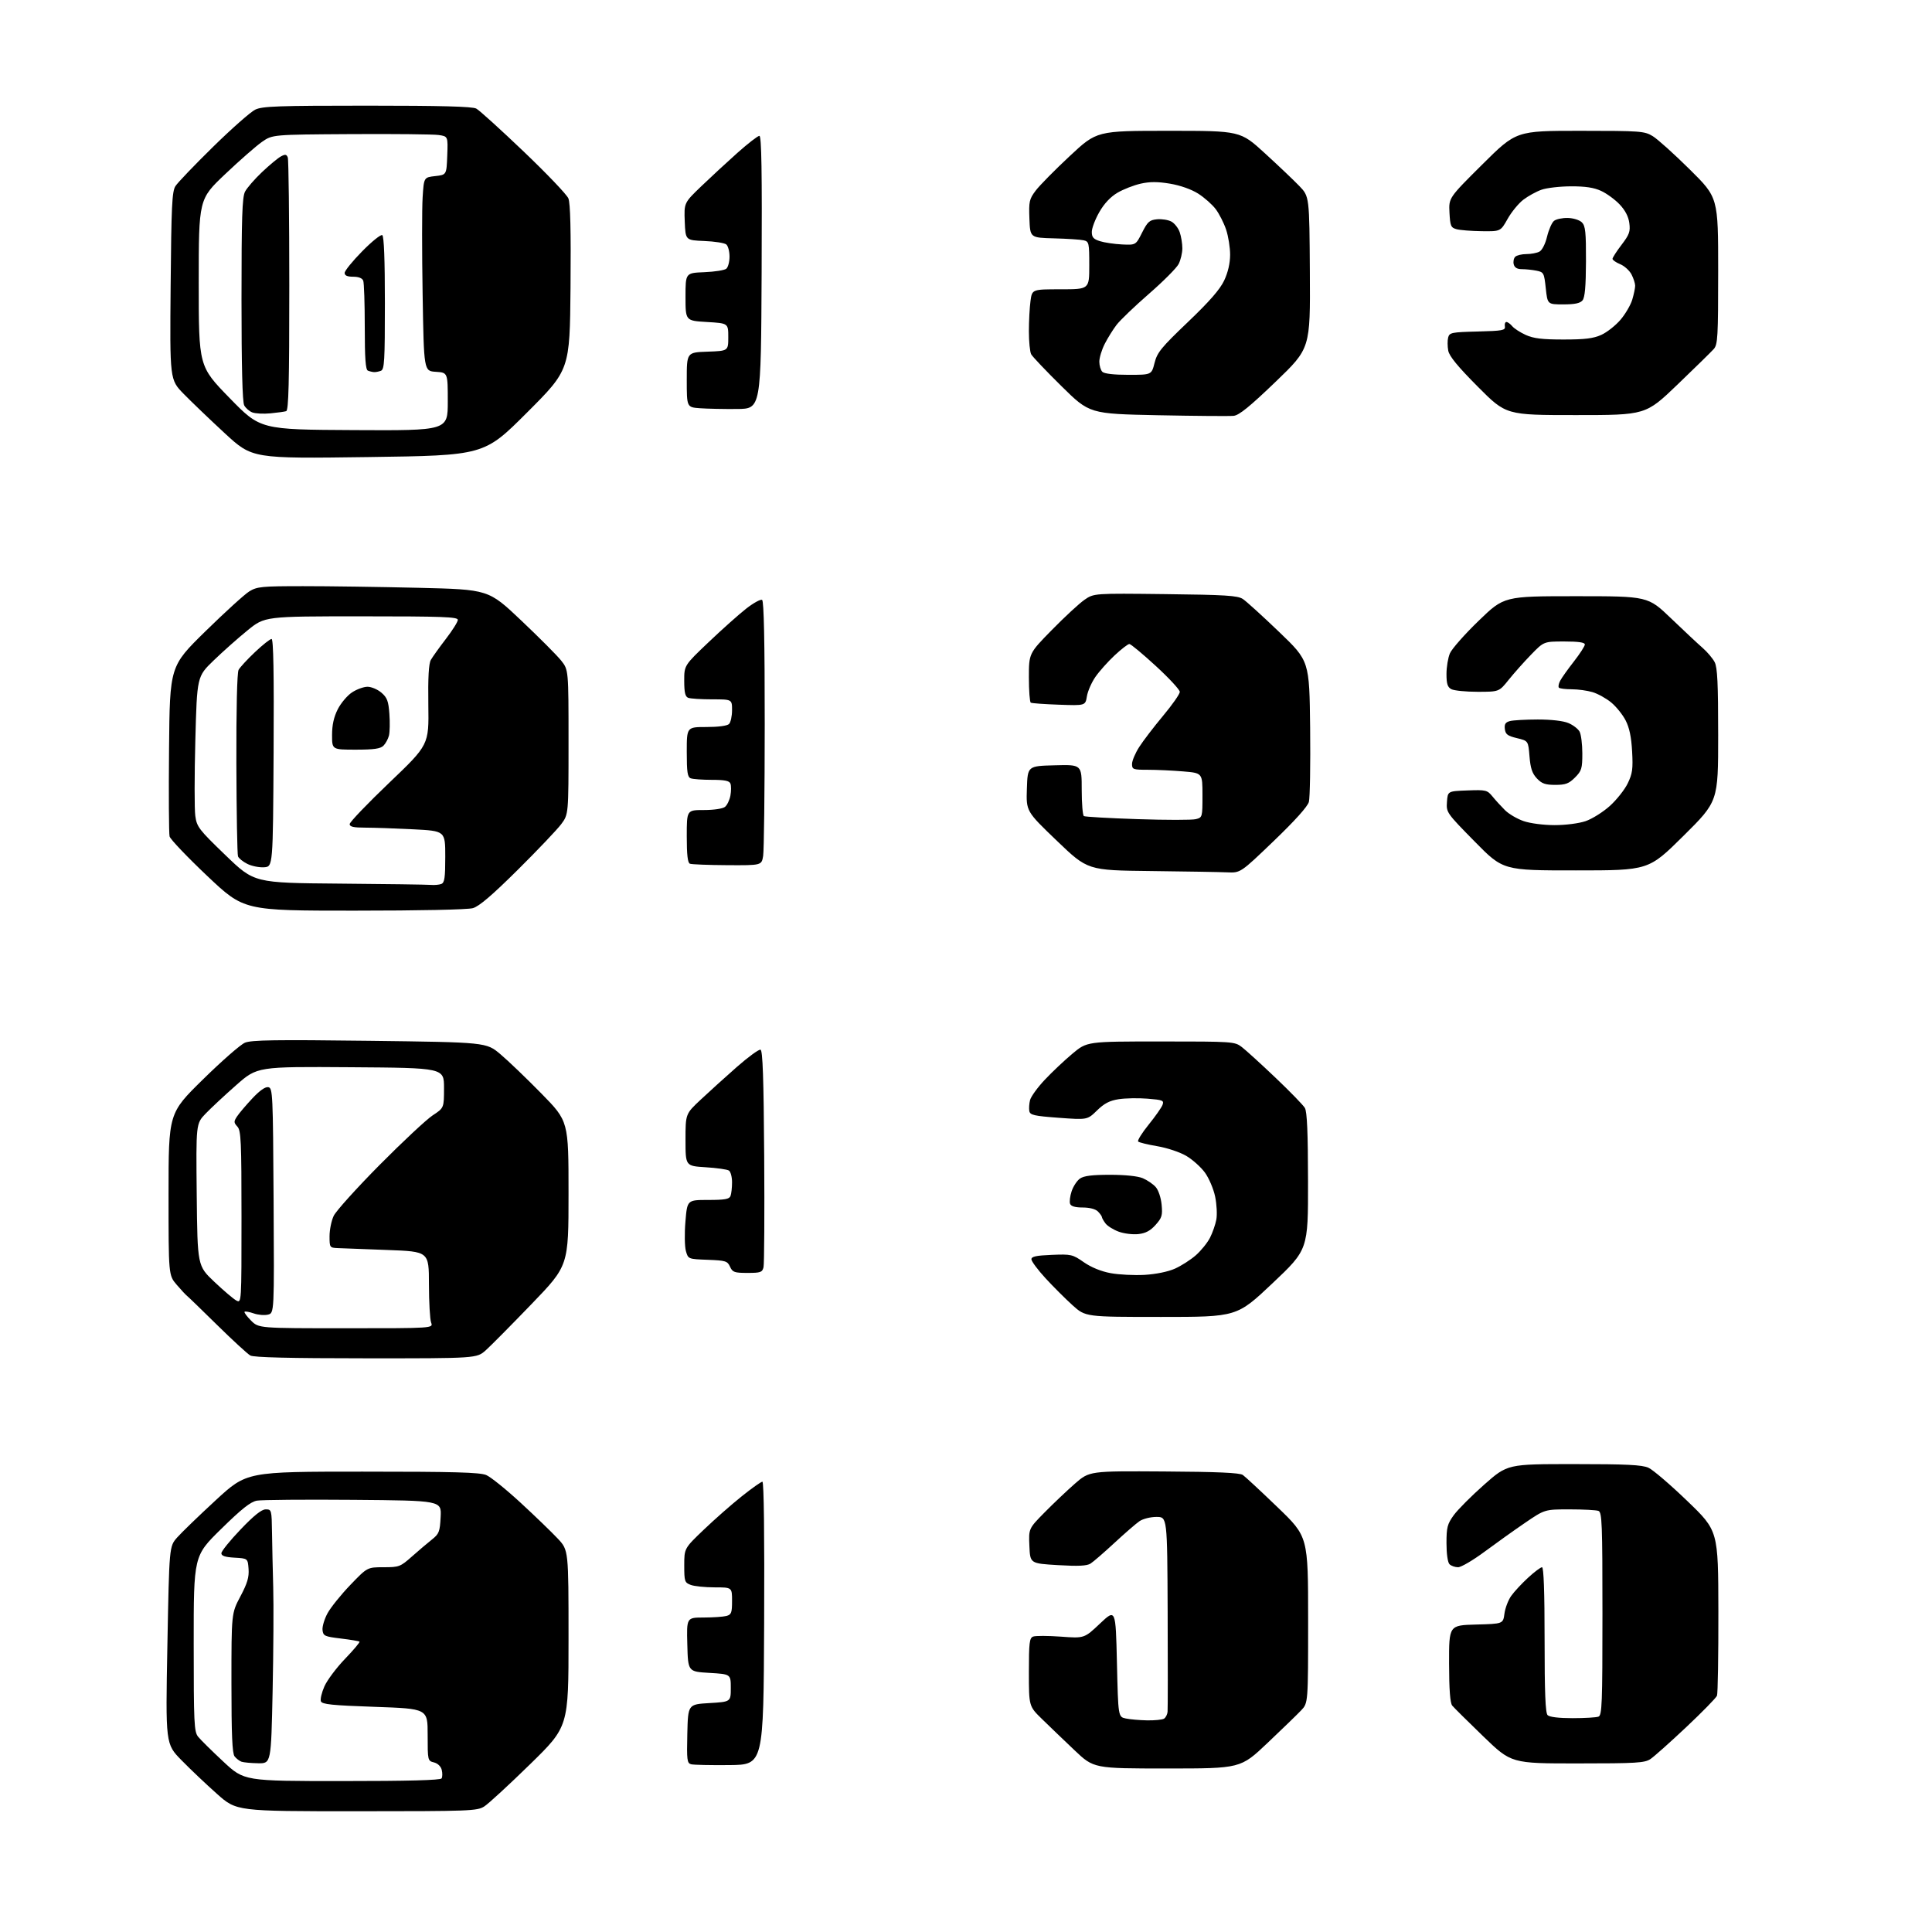 <?xml version="1.0" encoding="UTF-8" standalone="no"?>
<svg 
  version="1.1" 
  xmlns="http://www.w3.org/2000/svg" 
  xmlns:xlink="http://www.w3.org/1999/xlink" 
  xmlns:svg="http://www.w3.org/2000/svg"
  xmlns:rdf="http://www.w3.org/1999/02/22-rdf-syntax-ns#"
  xmlns:cc="http://creativecommons.org/ns#"
  xmlns:dc="http://purl.org/dc/elements/1.1/"
  viewBox="0 0 768 768"
  width="768"
  height="768"
>
<style>svg {background-color: white; }</style>"
<path stroke="none" fill="black" fill-rule="evenodd" d="M141.76,720.00C94.01,720.00 94.01,720.00 86.26,713.10C81.99,709.31 75.64,703.29 72.15,699.72C65.80,693.24 65.80,693.24 66.54,654.00C67.28,614.75 67.28,614.75 70.39,611.21C72.10,609.26 79.03,602.56 85.79,596.33C98.09,585.00 98.09,585.00 144.08,585.00C180.48,585.00 190.73,585.28 193.28,586.35C195.05,587.10 201.22,592.07 207.00,597.41C212.78,602.74 219.41,609.15 221.75,611.65C226.00,616.19 226.00,616.19 226.00,651.29C226.00,686.38 226.00,686.38 210.75,701.28C202.36,709.48 194.15,717.04 192.50,718.09C189.66,719.89 186.98,719.99 141.76,720.00zM135.98,708.00C162.23,708.00 175.09,707.66 175.54,706.94C175.89,706.36 175.92,704.84 175.60,703.55C175.25,702.16 174.01,700.97 172.51,700.59C170.03,699.97 170.00,699.83 170.00,689.60C170.00,679.23 170.00,679.23 149.06,678.50C131.97,677.91 128.02,677.50 127.56,676.29C127.25,675.48 127.88,672.80 128.96,670.35C130.05,667.90 133.72,662.99 137.13,659.44C140.54,655.90 143.14,652.81 142.91,652.59C142.69,652.36 139.35,651.80 135.50,651.34C129.03,650.56 128.48,650.31 128.21,647.99C128.05,646.61 128.95,643.59 130.21,641.28C131.47,638.97 135.54,633.91 139.26,630.04C146.02,623.00 146.02,623.00 152.48,623.00C158.65,623.00 159.14,622.82 163.73,618.75C166.37,616.41 169.94,613.38 171.68,612.00C174.54,609.73 174.86,608.91 175.16,603.00C175.50,596.50 175.50,596.50 140.50,596.21C121.25,596.05 103.98,596.20 102.13,596.53C99.59,596.99 96.09,599.76 87.88,607.82C76.99,618.50 76.99,618.50 77.00,653.34C77.00,685.02 77.16,688.38 78.75,690.37C79.71,691.57 84.23,696.03 88.79,700.28C97.08,708.00 97.08,708.00 135.98,708.00zM463.96,703.00C434.79,703.00 434.79,703.00 427.14,695.75C422.94,691.77 417.14,686.20 414.25,683.38C409.00,678.26 409.00,678.26 409.00,664.74C409.00,652.93 409.22,651.13 410.70,650.56C411.64,650.20 416.59,650.22 421.72,650.59C431.03,651.28 431.03,651.28 437.26,645.39C443.50,639.50 443.50,639.50 444.00,660.99C444.50,682.48 444.50,682.48 447.50,683.12C449.15,683.48 452.98,683.81 456.00,683.87C459.02,683.92 462.05,683.62 462.73,683.19C463.40,682.76 464.03,681.53 464.13,680.46C464.23,679.38 464.25,661.51 464.16,640.75C464.00,603.00 464.00,603.00 459.72,603.00C457.35,603.00 454.34,603.75 452.97,604.69C451.61,605.62 447.12,609.51 443.00,613.33C438.88,617.15 434.60,620.85 433.50,621.55C432.02,622.48 428.61,622.64 420.50,622.16C409.50,621.50 409.50,621.50 409.20,614.58C408.90,607.65 408.90,607.65 415.20,601.25C418.67,597.73 424.10,592.57 427.28,589.79C433.07,584.74 433.07,584.74 462.69,584.93C483.97,585.06 492.80,585.45 494.04,586.32C494.99,586.98 501.22,592.77 507.88,599.18C520.00,610.84 520.00,610.84 520.00,643.91C520.00,676.97 520.00,676.97 517.25,679.87C515.74,681.47 509.69,687.33 503.82,692.89C493.14,703.00 493.14,703.00 463.96,703.00zM290.00,701.65C282.57,701.73 275.70,701.58 274.72,701.32C273.12,700.89 272.97,699.66 273.22,689.17C273.50,677.50 273.50,677.50 282.00,677.00C290.50,676.50 290.50,676.50 290.50,671.00C290.50,665.50 290.50,665.50 282.00,665.00C273.50,664.50 273.50,664.50 273.22,653.75C272.93,643.00 272.93,643.00 279.72,642.99C283.45,642.98 287.51,642.70 288.75,642.37C290.73,641.84 291.00,641.12 291.00,636.38C291.00,631.00 291.00,631.00 284.07,631.00C280.25,631.00 275.98,630.56 274.57,630.02C272.16,629.11 272.00,628.63 272.00,622.27C272.00,615.50 272.00,615.50 279.75,608.09C284.01,604.01 290.79,598.04 294.82,594.84C298.84,591.63 302.56,589.00 303.07,589.00C303.66,589.00 303.92,610.51 303.76,645.25C303.50,701.50 303.50,701.50 290.00,701.65zM102.63,700.92C99.81,700.88 96.83,700.60 96.00,700.31C95.17,700.01 93.94,699.06 93.25,698.19C92.32,697.02 92.00,689.58 92.00,668.96C92.00,641.30 92.00,641.30 95.56,634.60C98.32,629.39 99.04,626.97 98.81,623.70C98.50,619.50 98.50,619.50 93.25,619.20C89.45,618.98 88.00,618.49 88.00,617.44C88.00,616.63 91.43,612.38 95.63,607.99C100.97,602.40 103.98,600.00 105.63,600.00C107.94,600.00 108.00,600.22 108.13,609.25C108.20,614.34 108.42,624.12 108.61,631.00C108.81,637.88 108.70,656.44 108.37,672.25C107.76,701.00 107.76,701.00 102.63,700.92zM627.14,700.99C600.78,701.00 600.78,701.00 589.64,690.25C583.52,684.34 577.96,678.83 577.28,678.00C576.45,676.97 576.05,671.74 576.03,661.28C576.00,646.07 576.00,646.07 586.75,645.78C597.50,645.50 597.50,645.50 598.04,641.45C598.34,639.22 599.55,636.04 600.73,634.39C601.90,632.73 604.91,629.49 607.41,627.19C609.91,624.88 612.42,623.00 612.98,623.00C613.65,623.00 614.00,632.85 614.00,651.80C614.00,672.87 614.32,680.92 615.20,681.80C615.95,682.55 619.67,683.00 625.12,683.00C629.91,683.00 634.55,682.73 635.42,682.39C636.82,681.85 637.00,677.31 637.00,641.50C637.00,605.69 636.82,601.15 635.42,600.61C634.55,600.27 629.39,600.00 623.96,600.00C614.08,600.00 614.08,600.00 606.29,605.31C602.00,608.23 594.75,613.41 590.16,616.81C585.58,620.21 580.83,623.00 579.61,623.00C578.40,623.00 576.86,622.46 576.20,621.80C575.49,621.09 575.00,617.68 575.00,613.45C575.00,607.15 575.34,605.83 577.90,602.29C579.50,600.09 584.95,594.62 590.02,590.14C599.24,582.00 599.24,582.00 625.65,582.00C646.53,582.00 652.74,582.30 655.28,583.45C657.05,584.24 664.02,590.20 670.76,596.70C683.02,608.50 683.02,608.50 683.08,640.50C683.11,658.10 682.87,673.20 682.53,674.06C682.20,674.92 676.70,680.54 670.31,686.56C663.92,692.58 657.52,698.28 656.09,699.24C653.79,700.79 650.54,700.99 627.14,700.99zM145.50,539.95C115.08,539.94 100.88,539.60 99.50,538.83C98.40,538.21 92.47,532.76 86.32,526.71C80.17,520.66 74.77,515.43 74.32,515.10C73.87,514.77 72.03,512.80 70.25,510.72C67.00,506.93 67.00,506.93 67.00,474.73C67.00,442.53 67.00,442.53 80.59,429.18C88.06,421.83 95.61,415.22 97.37,414.49C99.95,413.41 109.52,413.27 146.92,413.74C193.28,414.32 193.28,414.32 198.89,419.04C201.97,421.63 209.34,428.70 215.25,434.73C226.00,445.70 226.00,445.70 226.00,474.41C226.00,503.12 226.00,503.12 211.37,518.31C203.32,526.66 195.11,534.96 193.12,536.74C189.50,539.97 189.50,539.97 145.50,539.95zM137.54,528.00C172.23,528.00 172.23,528.00 171.38,525.75C170.91,524.51 170.52,517.65 170.51,510.50C170.50,497.50 170.50,497.50 154.00,496.89C144.93,496.55 136.04,496.21 134.25,496.14C131.07,496.00 131.00,495.89 131.00,491.40C131.00,488.87 131.74,485.23 132.65,483.32C133.56,481.40 141.77,472.30 150.90,463.08C160.03,453.87 169.53,445.00 172.00,443.37C176.50,440.42 176.50,440.42 176.50,432.46C176.50,424.50 176.50,424.50 139.38,424.24C102.27,423.98 102.27,423.98 93.88,431.37C89.27,435.43 83.79,440.54 81.70,442.72C77.91,446.68 77.91,446.68 78.20,474.94C78.50,503.20 78.50,503.20 85.19,509.53C88.86,513.01 92.80,516.36 93.94,516.97C96.00,518.07 96.00,518.07 96.00,483.86C96.00,453.63 95.81,449.45 94.37,447.85C92.90,446.24 92.89,445.82 94.24,443.78C95.07,442.52 97.79,439.32 100.28,436.66C103.21,433.53 105.46,431.94 106.66,432.17C108.41,432.51 108.51,434.69 108.76,477.24C109.02,521.96 109.02,521.96 106.53,522.58C105.16,522.93 102.60,522.71 100.86,522.10C99.11,521.49 97.47,521.20 97.22,521.45C96.96,521.70 98.13,523.28 99.80,524.96C102.85,528.00 102.85,528.00 137.54,528.00zM461.59,523.50C431.50,523.50 431.50,523.50 426.35,518.85C423.52,516.29 418.68,511.46 415.60,508.11C412.52,504.76 410.00,501.37 410.00,500.58C410.00,499.49 411.89,499.08 418.08,498.83C425.82,498.51 426.37,498.64 430.83,501.75C433.79,503.80 437.70,505.40 441.50,506.10C444.80,506.71 450.88,507.01 455.00,506.78C459.51,506.51 464.32,505.53 467.05,504.31C469.55,503.20 473.29,500.80 475.36,498.99C477.43,497.17 479.95,494.05 480.98,492.05C482.00,490.05 483.14,486.79 483.51,484.81C483.88,482.82 483.67,478.72 483.04,475.68C482.41,472.63 480.58,468.34 478.99,466.14C477.39,463.94 474.04,460.94 471.54,459.47C469.01,457.99 463.93,456.29 460.07,455.64C456.26,455.00 452.83,454.16 452.44,453.78C452.06,453.39 453.92,450.39 456.57,447.11C459.23,443.83 461.72,440.28 462.12,439.21C462.77,437.45 462.24,437.23 456.17,436.74C452.50,436.44 447.34,436.54 444.70,436.95C441.08,437.51 438.95,438.62 436.07,441.44C432.24,445.17 432.24,445.17 420.88,444.34C411.05,443.61 409.47,443.25 409.17,441.67C408.98,440.66 409.11,438.70 409.46,437.31C409.81,435.92 412.43,432.29 415.30,429.25C418.16,426.20 423.11,421.53 426.30,418.86C432.10,414.00 432.10,414.00 461.42,414.00C490.07,414.00 490.80,414.05 493.62,416.20C495.20,417.41 501.23,422.89 507.00,428.38C512.77,433.87 518.05,439.29 518.71,440.43C519.58,441.91 519.94,450.21 519.96,469.62C520.00,496.73 520.00,496.73 505.84,510.12C491.67,523.50 491.67,523.50 461.59,523.50zM297.14,506.00C291.93,506.00 291.20,505.74 290.20,503.54C289.17,501.28 288.46,501.06 281.33,500.79C273.57,500.50 273.57,500.50 272.66,497.32C272.16,495.57 272.07,490.29 272.47,485.57C273.18,477.00 273.18,477.00 281.48,477.00C288.13,477.00 289.91,476.68 290.39,475.42C290.73,474.55 291.00,472.10 291.00,469.98C291.00,467.85 290.44,465.75 289.75,465.31C289.06,464.86 284.90,464.27 280.50,464.00C272.50,463.50 272.50,463.50 272.50,453.15C272.50,442.79 272.50,442.79 278.52,437.15C281.83,434.04 288.28,428.21 292.84,424.19C297.41,420.17 301.68,417.06 302.32,417.27C303.19,417.56 303.57,428.54 303.78,459.58C303.93,482.64 303.81,502.51 303.51,503.75C303.02,505.76 302.35,506.00 297.14,506.00zM452.50,490.57C450.30,490.81 446.78,490.38 444.68,489.60C442.58,488.82 440.23,487.36 439.46,486.34C438.69,485.33 438.05,484.19 438.03,483.82C438.01,483.45 437.29,482.44 436.43,481.57C435.47,480.61 433.12,480.00 430.40,480.00C427.41,480.00 425.75,479.52 425.38,478.54C425.07,477.74 425.34,475.49 425.99,473.54C426.63,471.60 428.12,469.33 429.30,468.50C430.85,467.41 434.14,467.00 441.25,467.00C447.29,467.00 452.30,467.52 454.28,468.36C456.05,469.11 458.35,470.68 459.40,471.85C460.49,473.08 461.49,476.05 461.76,478.85C462.17,483.14 461.89,484.09 459.36,486.92C457.28,489.25 455.40,490.25 452.50,490.57zM140.75,362.00C96.98,362.00 96.98,362.00 82.45,348.27C74.46,340.71 67.69,333.61 67.41,332.49C67.13,331.37 67.03,315.68 67.20,297.64C67.50,264.84 67.50,264.84 81.64,250.97C89.42,243.35 97.29,236.18 99.14,235.06C102.20,233.19 104.12,233.01 120.50,233.01C130.40,233.00 151.03,233.30 166.34,233.66C194.18,234.33 194.18,234.33 207.16,246.62C214.30,253.38 221.46,260.56 223.07,262.59C226.00,266.28 226.00,266.28 226.00,294.99C226.00,323.70 226.00,323.70 223.10,327.60C221.51,329.74 213.74,337.91 205.84,345.75C195.68,355.83 190.45,360.30 187.99,361.00C185.92,361.60 166.86,362.00 140.75,362.00zM171.17,351.76C172.64,351.89 174.55,351.73 175.42,351.39C176.72,350.89 177.00,348.96 177.00,340.55C177.00,330.31 177.00,330.31 164.25,329.66C157.24,329.30 148.69,329.01 145.25,329.00C140.54,329.00 139.00,328.65 139.00,327.59C139.00,326.81 146.09,319.41 154.75,311.14C170.50,296.10 170.50,296.10 170.27,280.30C170.11,269.28 170.42,263.84 171.27,262.32C171.95,261.13 174.64,257.37 177.25,253.97C179.86,250.58 182.00,247.17 182.00,246.40C182.00,245.22 175.86,245.00 143.63,245.00C105.25,245.00 105.25,245.00 98.38,250.60C94.59,253.67 88.53,259.06 84.91,262.56C78.32,268.93 78.32,268.93 77.65,294.26C77.28,308.19 77.27,321.71 77.63,324.30C78.23,328.70 79.00,329.71 89.67,339.99C101.06,350.97 101.06,350.97 134.78,351.25C153.33,351.40 169.70,351.63 171.17,351.76zM487.80,346.77C484.89,346.64 471.22,346.41 457.43,346.25C432.37,345.97 432.37,345.97 420.13,334.23C407.90,322.50 407.90,322.50 408.20,313.50C408.50,304.50 408.50,304.50 419.25,304.22C430.00,303.93 430.00,303.93 430.00,313.91C430.00,319.39 430.39,324.12 430.86,324.41C431.33,324.70 440.93,325.25 452.19,325.62C463.45,326.00 473.86,326.00 475.33,325.63C477.97,324.97 478.00,324.87 478.00,316.13C478.00,307.29 478.00,307.29 470.35,306.65C466.14,306.29 459.84,306.00 456.35,306.00C450.39,306.00 450.00,305.86 450.00,303.70C450.00,302.43 451.28,299.39 452.85,296.95C454.41,294.50 458.69,288.92 462.35,284.53C466.01,280.15 469.00,275.88 468.99,275.03C468.99,274.19 464.71,269.56 459.47,264.75C454.24,259.94 449.50,256.00 448.94,256.00C448.37,256.00 445.74,258.04 443.07,260.53C440.41,263.02 436.98,266.86 435.45,269.07C433.92,271.27 432.40,274.75 432.06,276.79C431.45,280.50 431.45,280.50 420.97,280.13C415.21,279.93 410.16,279.57 409.75,279.32C409.34,279.08 409.00,274.57 409.00,269.31C409.00,259.73 409.00,259.73 418.16,250.39C423.20,245.25 429.01,239.88 431.08,238.44C434.84,235.84 434.84,235.84 463.22,236.17C487.23,236.45 491.97,236.75 494.05,238.11C495.40,238.99 501.90,244.90 508.50,251.23C520.50,262.74 520.50,262.74 520.80,289.30C520.96,303.91 520.73,317.17 520.30,318.77C519.79,320.63 514.71,326.27 506.30,334.34C493.11,347.00 493.11,347.00 487.80,346.77zM626.42,346.00C597.50,346.01 597.50,346.01 586.19,334.50C575.02,323.14 574.89,322.95 575.19,318.75C575.50,314.50 575.50,314.50 583.29,314.21C590.70,313.93 591.18,314.05 593.29,316.61C594.50,318.10 596.74,320.55 598.26,322.06C599.78,323.58 603.12,325.53 605.69,326.41C608.35,327.32 613.63,328.00 618.00,328.00C622.37,328.00 627.65,327.32 630.32,326.41C632.89,325.53 637.21,322.82 639.92,320.39C642.63,317.95 645.83,313.91 647.04,311.41C648.92,307.54 649.18,305.65 648.79,298.68C648.48,292.97 647.70,289.25 646.20,286.35C645.02,284.06 642.44,280.86 640.47,279.24C638.50,277.61 635.17,275.77 633.08,275.14C630.98,274.51 627.26,274.00 624.80,274.00C622.34,274.00 620.05,273.72 619.70,273.37C619.35,273.02 619.57,271.78 620.19,270.62C620.80,269.45 623.26,266.00 625.65,262.94C628.04,259.88 630.00,256.84 630.00,256.19C630.00,255.37 627.48,255.00 621.85,255.00C613.70,255.00 613.70,255.00 608.60,260.26C605.79,263.15 601.79,267.65 599.70,270.26C595.90,275.00 595.90,275.00 587.38,275.00C582.70,275.00 578.00,274.53 576.93,273.96C575.42,273.15 575.00,271.85 575.00,267.93C575.00,265.18 575.61,261.49 576.36,259.72C577.11,257.95 582.26,252.11 587.81,246.75C597.89,237.00 597.89,237.00 626.49,237.00C655.09,237.00 655.09,237.00 664.29,245.83C669.36,250.69 675.01,255.98 676.85,257.58C678.69,259.19 680.83,261.72 681.60,263.20C682.70,265.31 683.00,271.62 683.00,292.25C683.00,318.59 683.00,318.59 669.17,332.30C655.34,346.00 655.34,346.00 626.42,346.00zM105.00,344.75C103.08,344.89 100.07,344.29 98.32,343.41C96.57,342.54 94.90,341.19 94.61,340.42C94.31,339.64 94.02,323.06 93.96,303.57C93.90,282.01 94.24,267.41 94.84,266.29C95.38,265.28 98.31,262.10 101.35,259.23C104.39,256.35 107.36,254.00 107.95,254.00C108.70,254.00 108.94,267.61 108.76,299.25C108.50,344.50 108.50,344.50 105.00,344.75zM289.12,343.92C281.63,343.88 274.94,343.62 274.25,343.34C273.36,342.98 273.00,339.81 273.00,332.42C273.00,322.00 273.00,322.00 279.81,322.00C283.75,322.00 287.28,321.47 288.19,320.75C289.05,320.06 290.02,318.04 290.35,316.26C290.68,314.48 290.68,312.34 290.37,311.51C289.93,310.37 288.13,310.00 282.97,310.00C279.23,310.00 275.45,309.73 274.58,309.39C273.29,308.90 273.00,306.99 273.00,298.89C273.00,289.00 273.00,289.00 280.80,289.00C285.53,289.00 289.07,288.53 289.80,287.80C290.46,287.14 291.00,284.67 291.00,282.30C291.00,278.00 291.00,278.00 283.08,278.00C278.73,278.00 274.45,277.73 273.58,277.39C272.38,276.93 272.00,275.32 271.99,270.64C271.98,264.50 271.98,264.50 281.74,255.22C287.11,250.11 293.84,244.11 296.70,241.88C299.57,239.65 302.38,238.12 302.95,238.47C303.66,238.91 304.00,255.02 303.99,287.81C303.98,314.59 303.70,338.19 303.36,340.25C302.74,344.00 302.74,344.00 289.12,343.92zM618.25,312.00C614.27,312.00 612.89,311.51 610.92,309.42C609.07,307.45 608.38,305.38 608.00,300.67C607.50,294.50 607.50,294.50 603.00,293.42C599.28,292.53 598.45,291.90 598.20,289.80C597.96,287.86 598.44,287.12 600.20,286.64C601.46,286.30 606.45,286.02 611.28,286.01C616.62,286.01 621.39,286.55 623.45,287.42C625.31,288.19 627.33,289.74 627.92,290.85C628.51,291.96 629.00,295.86 629.00,299.51C629.00,305.52 628.72,306.43 626.08,309.08C623.64,311.51 622.34,312.00 618.25,312.00zM141.43,298.00C132.00,298.00 132.00,298.00 132.00,292.21C132.00,288.20 132.69,285.06 134.25,281.97C135.49,279.52 138.03,276.50 139.90,275.26C141.77,274.02 144.55,273.00 146.09,273.00C147.63,273.00 150.12,274.06 151.62,275.35C153.91,277.32 154.42,278.69 154.79,283.81C155.04,287.18 154.96,291.04 154.62,292.39C154.28,293.75 153.29,295.57 152.43,296.43C151.22,297.63 148.66,298.00 141.43,298.00zM146.36,181.69C100.29,182.32 100.29,182.32 89.39,172.26C83.40,166.73 76.03,159.66 73.00,156.56C67.50,150.92 67.50,150.92 67.83,113.71C68.11,81.92 68.38,76.14 69.73,74.00C70.60,72.62 77.36,65.57 84.75,58.32C92.14,51.07 99.67,44.43 101.49,43.57C104.33,42.22 110.62,42.00 145.97,42.00C175.27,42.00 187.76,42.33 189.32,43.16C190.52,43.80 198.99,51.47 208.15,60.22C217.31,68.96 225.32,77.35 225.94,78.86C226.73,80.77 226.99,91.53 226.79,114.30C226.50,147.00 226.50,147.00 209.47,164.03C192.43,181.06 192.43,181.06 146.36,181.69zM140.75,170.97C178.00,171.17 178.00,171.17 178.00,159.64C178.00,148.11 178.00,148.11 173.25,147.80C168.50,147.50 168.50,147.50 168.00,117.00C167.72,100.22 167.72,82.90 168.00,78.50C168.50,70.50 168.50,70.50 173.00,70.00C177.50,69.50 177.50,69.50 177.79,61.84C178.08,54.19 178.08,54.19 174.29,53.66C172.21,53.37 156.51,53.21 139.41,53.31C108.33,53.50 108.33,53.50 104.18,56.37C101.90,57.95 95.30,63.73 89.52,69.21C79.00,79.18 79.00,79.18 79.00,112.40C79.00,145.62 79.00,145.62 91.25,158.20C103.50,170.78 103.50,170.78 140.75,170.97zM490.41,165.30C488.81,165.47 475.26,165.36 460.31,165.06C433.11,164.50 433.11,164.50 421.96,153.51C415.83,147.47 410.41,141.76 409.91,140.83C409.41,139.89 409.00,135.79 409.00,131.71C409.00,127.62 409.29,122.19 409.64,119.64C410.27,115.00 410.27,115.00 421.64,115.00C433.00,115.00 433.00,115.00 433.00,105.52C433.00,96.51 432.89,96.01 430.75,95.52C429.51,95.23 424.23,94.89 419.00,94.75C409.50,94.50 409.50,94.50 409.21,86.98C408.95,80.07 409.15,79.16 411.71,75.76C413.25,73.72 419.34,67.54 425.25,62.03C435.99,52.00 435.99,52.00 464.52,52.00C493.04,52.00 493.04,52.00 502.77,60.89C508.12,65.78 514.30,71.65 516.50,73.94C520.50,78.09 520.50,78.09 520.69,108.30C520.87,138.50 520.87,138.50 507.10,151.74C496.84,161.60 492.58,165.06 490.41,165.30zM107.50,164.31C104.75,164.58 101.52,164.41 100.32,163.95C99.11,163.49 97.65,162.22 97.07,161.12C96.36,159.81 96.00,145.49 96.00,119.02C96.00,86.54 96.27,78.38 97.40,76.19C98.18,74.69 101.22,71.19 104.18,68.39C107.13,65.60 110.51,62.80 111.68,62.17C113.39,61.25 113.91,61.34 114.40,62.60C114.73,63.46 115.00,86.42 115.00,113.61C115.00,152.30 114.73,163.15 113.75,163.45C113.06,163.66 110.25,164.05 107.50,164.31zM626.44,165.00C598.68,165.00 598.68,165.00 587.49,153.75C579.51,145.73 576.12,141.61 575.70,139.40C575.38,137.69 575.36,135.34 575.66,134.18C576.18,132.21 576.97,132.04 587.36,131.78C597.33,131.53 598.47,131.32 598.21,129.75C598.04,128.79 598.33,128.00 598.83,128.00C599.34,128.00 600.37,128.75 601.13,129.66C601.88,130.57 604.30,132.14 606.50,133.14C609.59,134.54 613.00,134.96 621.50,134.96C630.05,134.96 633.40,134.55 636.56,133.11C638.79,132.10 642.20,129.41 644.15,127.14C646.09,124.87 648.20,121.27 648.84,119.14C649.48,117.01 650.00,114.51 650.00,113.58C650.00,112.66 649.35,110.64 648.55,109.09C647.75,107.55 645.72,105.71 644.05,105.02C642.37,104.33 641.00,103.37 641.00,102.89C641.00,102.41 642.62,99.89 644.60,97.30C647.71,93.23 648.13,92.04 647.68,88.67C647.34,86.08 646.03,83.57 643.83,81.26C642.00,79.33 638.70,76.92 636.50,75.90C633.64,74.57 630.23,74.05 624.50,74.07C620.10,74.08 614.81,74.69 612.75,75.43C610.68,76.16 607.44,77.95 605.55,79.39C603.65,80.84 600.84,84.27 599.30,87.01C596.50,92.00 596.50,92.00 589.00,91.90C584.88,91.85 580.38,91.49 579.00,91.11C576.74,90.49 576.47,89.84 576.19,84.53C575.89,78.64 575.89,78.64 589.30,65.32C602.71,52.00 602.71,52.00 628.11,52.00C652.24,52.01 653.67,52.11 657.00,54.13C658.92,55.30 665.56,61.27 671.75,67.40C683.00,78.53 683.00,78.53 683.00,107.66C683.00,133.98 682.83,136.97 681.25,138.74C680.29,139.82 673.81,146.17 666.85,152.85C654.19,165.00 654.19,165.00 626.44,165.00zM293.00,162.58C287.77,162.63 281.14,162.49 278.25,162.28C273.00,161.90 273.00,161.90 273.00,150.99C273.00,140.08 273.00,140.08 281.25,139.79C289.50,139.50 289.50,139.50 289.50,134.00C289.50,128.50 289.50,128.50 281.00,128.00C272.50,127.50 272.50,127.50 272.50,118.00C272.50,108.50 272.50,108.50 279.96,108.20C284.06,108.04 287.99,107.42 288.71,106.83C289.42,106.24 290.00,104.07 290.00,102.00C290.00,99.93 289.42,97.76 288.71,97.17C287.99,96.58 284.06,95.96 279.96,95.80C272.50,95.50 272.50,95.50 272.20,88.07C271.91,80.64 271.91,80.64 278.74,74.07C282.50,70.46 288.99,64.46 293.15,60.75C297.32,57.04 301.24,54.00 301.87,54.00C302.72,54.00 302.95,68.00 302.76,108.25C302.50,162.50 302.50,162.50 293.00,162.58zM448.58,149.00C457.76,149.00 457.76,149.00 458.95,144.27C460.00,140.10 461.60,138.15 472.21,128.02C480.80,119.81 484.95,115.06 486.63,111.50C488.15,108.26 488.98,104.66 488.99,101.28C489.00,98.42 488.28,93.92 487.40,91.28C486.52,88.65 484.66,84.99 483.27,83.14C481.88,81.30 478.74,78.52 476.30,76.97C473.60,75.26 469.22,73.71 465.15,73.02C460.21,72.19 457.13,72.19 453.47,73.00C450.74,73.61 446.58,75.23 444.24,76.60C441.45,78.24 438.96,80.88 437.00,84.30C435.36,87.16 434.01,90.70 434.01,92.17C434.00,94.31 434.65,95.05 437.25,95.87C439.04,96.44 442.98,97.02 446.00,97.17C451.50,97.43 451.50,97.43 454.00,92.46C456.18,88.14 456.94,87.46 459.92,87.17C461.81,86.99 464.37,87.40 465.63,88.07C466.88,88.74 468.38,90.64 468.95,92.29C469.53,93.95 470.00,96.83 470.00,98.70C470.00,100.57 469.33,103.39 468.52,104.96C467.71,106.54 462.39,111.87 456.71,116.81C451.03,121.76 445.24,127.31 443.84,129.15C442.44,130.99 440.32,134.39 439.14,136.71C437.96,139.03 437.00,142.20 437.00,143.76C437.00,145.32 437.54,147.14 438.20,147.80C438.96,148.56 442.77,149.00 448.58,149.00zM148.67,147.92C148.03,147.88 146.94,147.62 146.25,147.34C145.32,146.96 145.00,142.53 145.00,130.00C145.00,120.74 144.73,112.45 144.39,111.58C144.00,110.57 142.56,110.00 140.39,110.00C138.04,110.00 137.00,109.54 137.00,108.49C137.00,107.66 140.13,103.80 143.96,99.91C147.78,96.01 151.38,93.12 151.96,93.47C152.64,93.89 153.00,103.22 153.00,120.45C153.00,143.54 152.81,146.86 151.42,147.39C150.55,147.73 149.31,147.96 148.67,147.92zM621.46,121.00C615.16,121.00 615.16,121.00 614.47,114.60C613.82,108.49 613.66,108.18 610.77,107.60C609.11,107.27 606.51,107.00 604.99,107.00C603.11,107.00 602.07,106.39 601.73,105.08C601.46,104.03 601.72,102.68 602.32,102.08C602.91,101.49 604.91,101.00 606.77,101.00C608.62,101.00 610.95,100.56 611.96,100.02C613.02,99.45 614.29,96.95 614.98,94.07C615.64,91.34 616.87,88.52 617.72,87.82C618.56,87.12 621.04,86.59 623.22,86.64C625.45,86.70 627.90,87.47 628.84,88.41C630.23,89.81 630.49,92.30 630.45,103.95C630.41,113.89 630.02,118.27 629.07,119.41C628.12,120.56 625.99,121.00 621.46,121.00z" />

</svg>